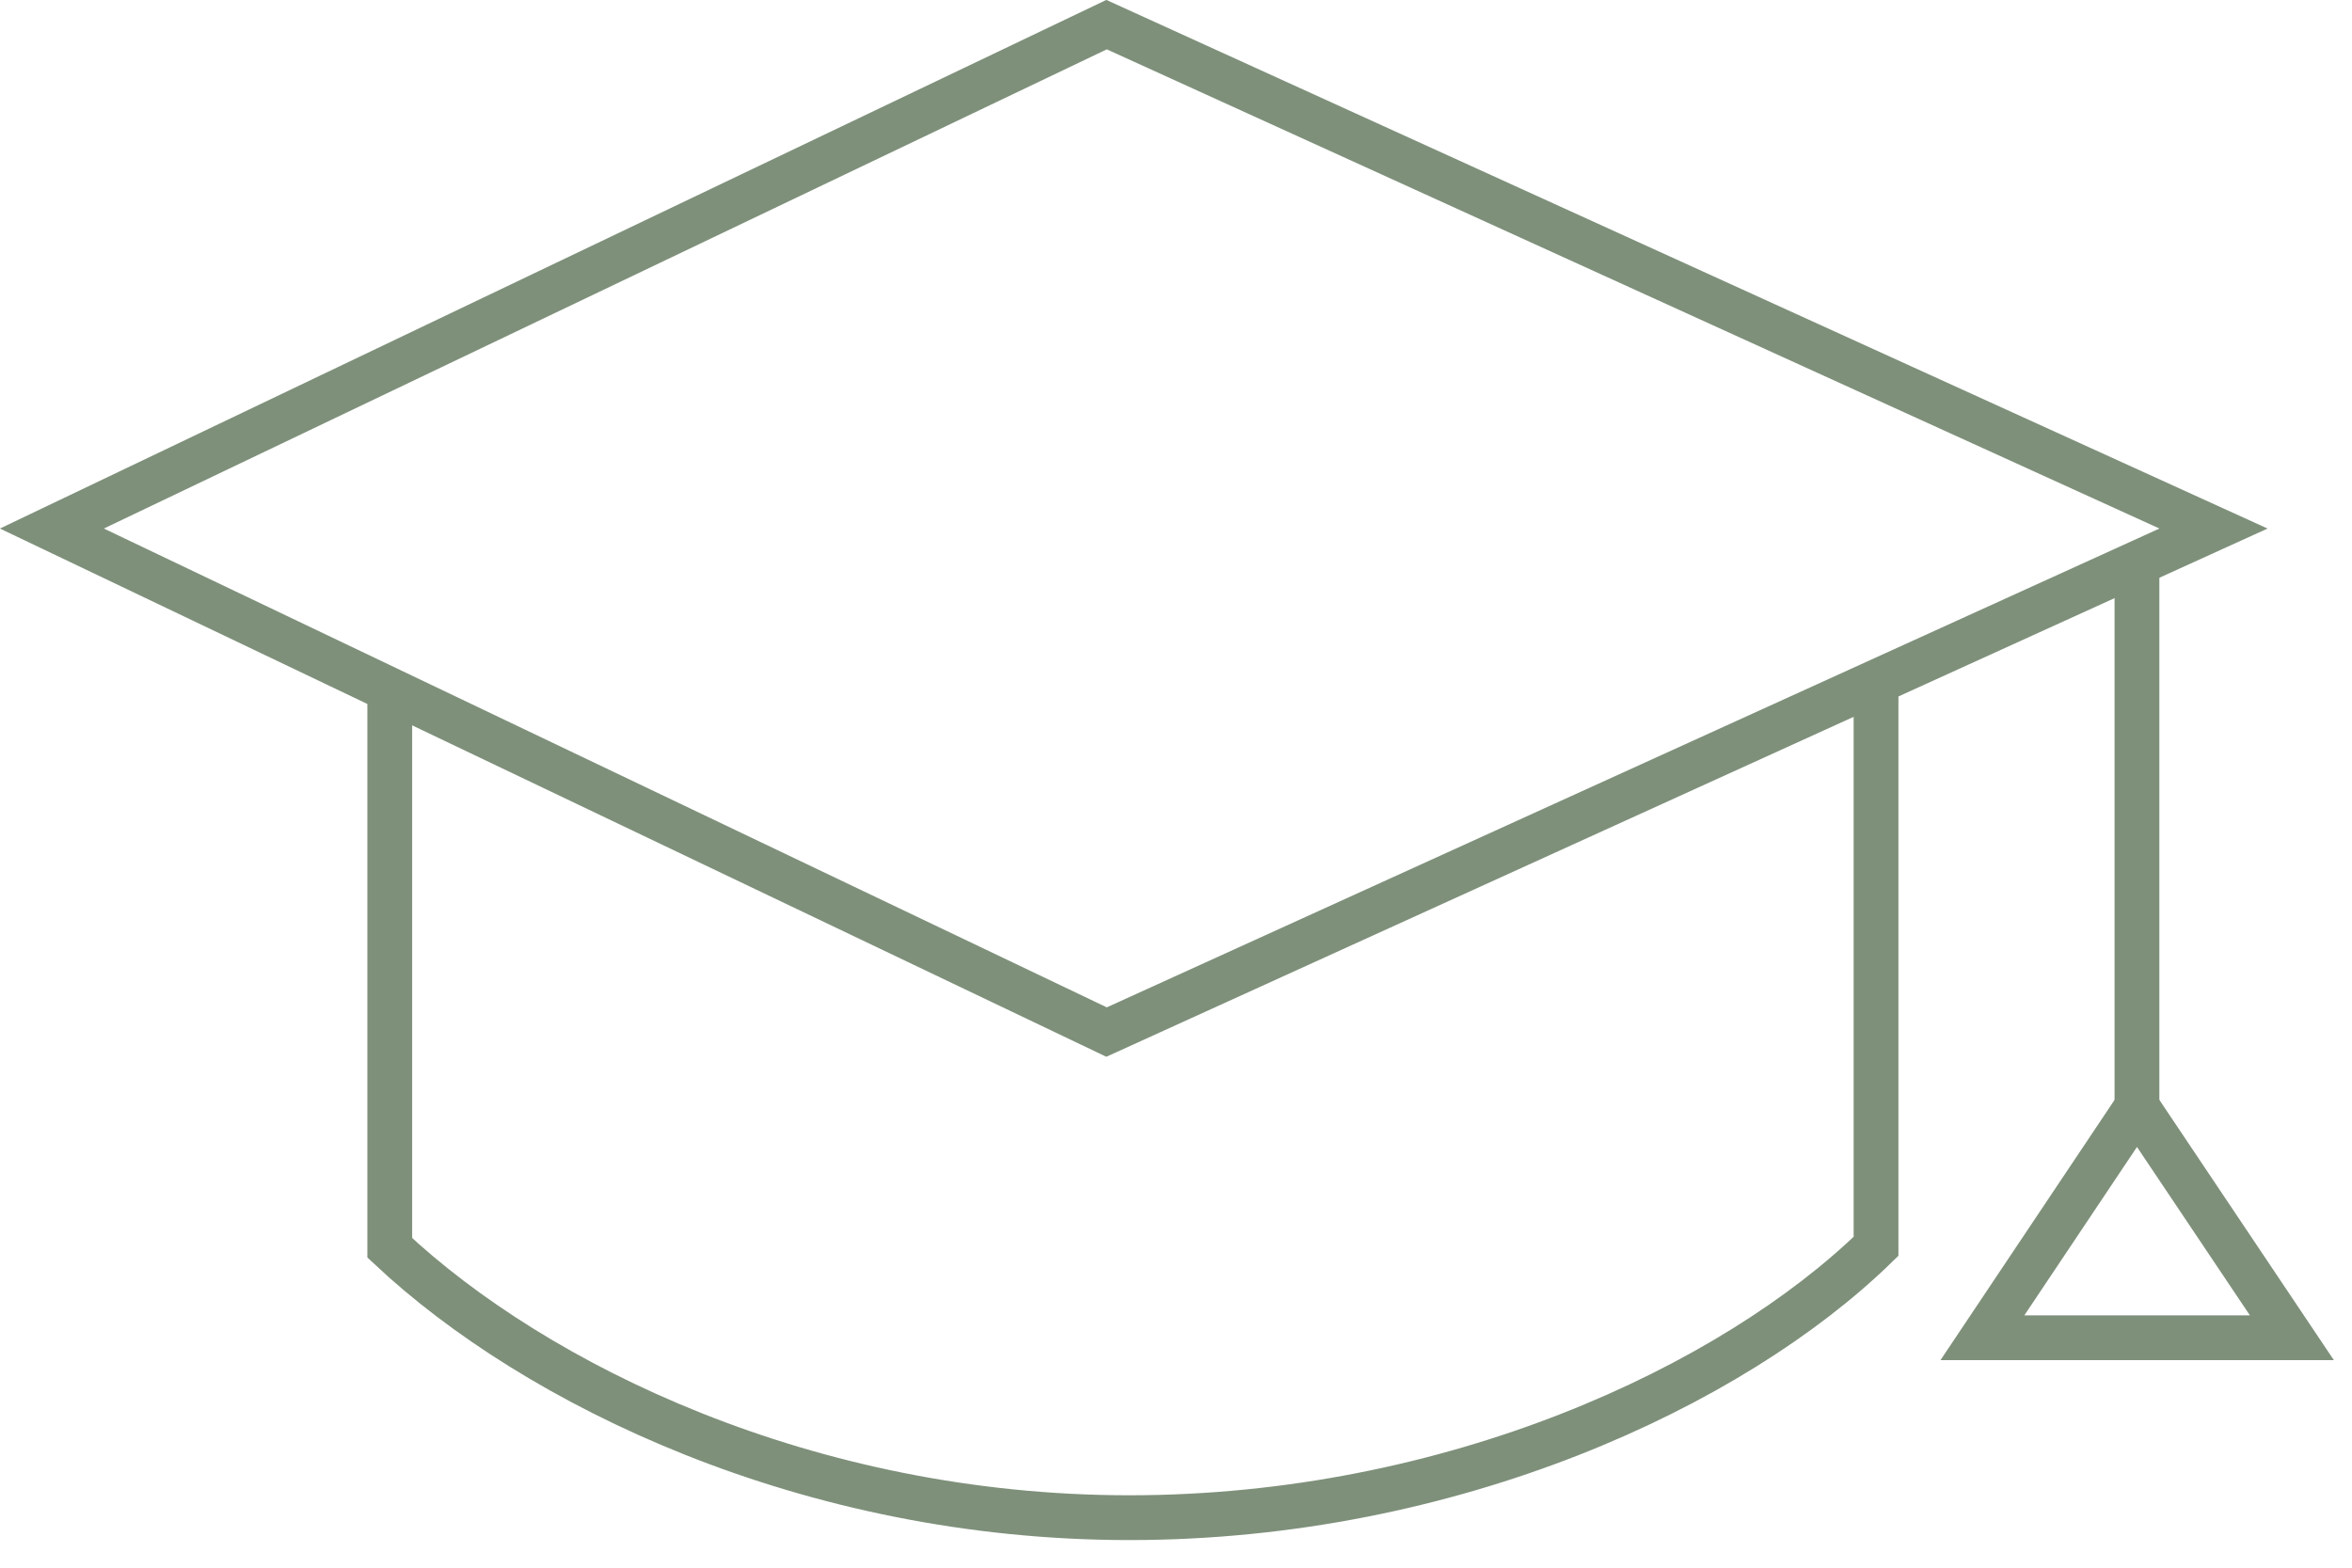 <?xml version="1.0" encoding="UTF-8"?> <svg xmlns="http://www.w3.org/2000/svg" width="63" height="42" viewBox="0 0 63 42" fill="none"><g clip-path="url(#clip0_586_2162)"><path d="M57.24 15.12V30.06" stroke="#7E907A" stroke-width="1.2" stroke-miterlimit="10"></path><path d="M59.29 14.16L29.64 0.66L1.39 14.16L29.64 27.65L59.29 14.16Z" stroke="#7E907A" stroke-width="1.2" stroke-miterlimit="10"></path><path d="M50.251 18.01V33.39C46.391 37.15 38.88 40.66 30.25 40.66C21.62 40.66 14.34 37.09 10.44 33.43V18.49" stroke="#7E907A" stroke-width="1.2" stroke-miterlimit="10"></path><path d="M53.1 35.84L57.24 29.65L61.39 35.84H53.1Z" stroke="#7E907A" stroke-width="1.2" stroke-miterlimit="10"></path></g><defs><clipPath id="clip0_586_2162"><rect width="62.52" height="41.26" fill="white"></rect></clipPath></defs></svg> 